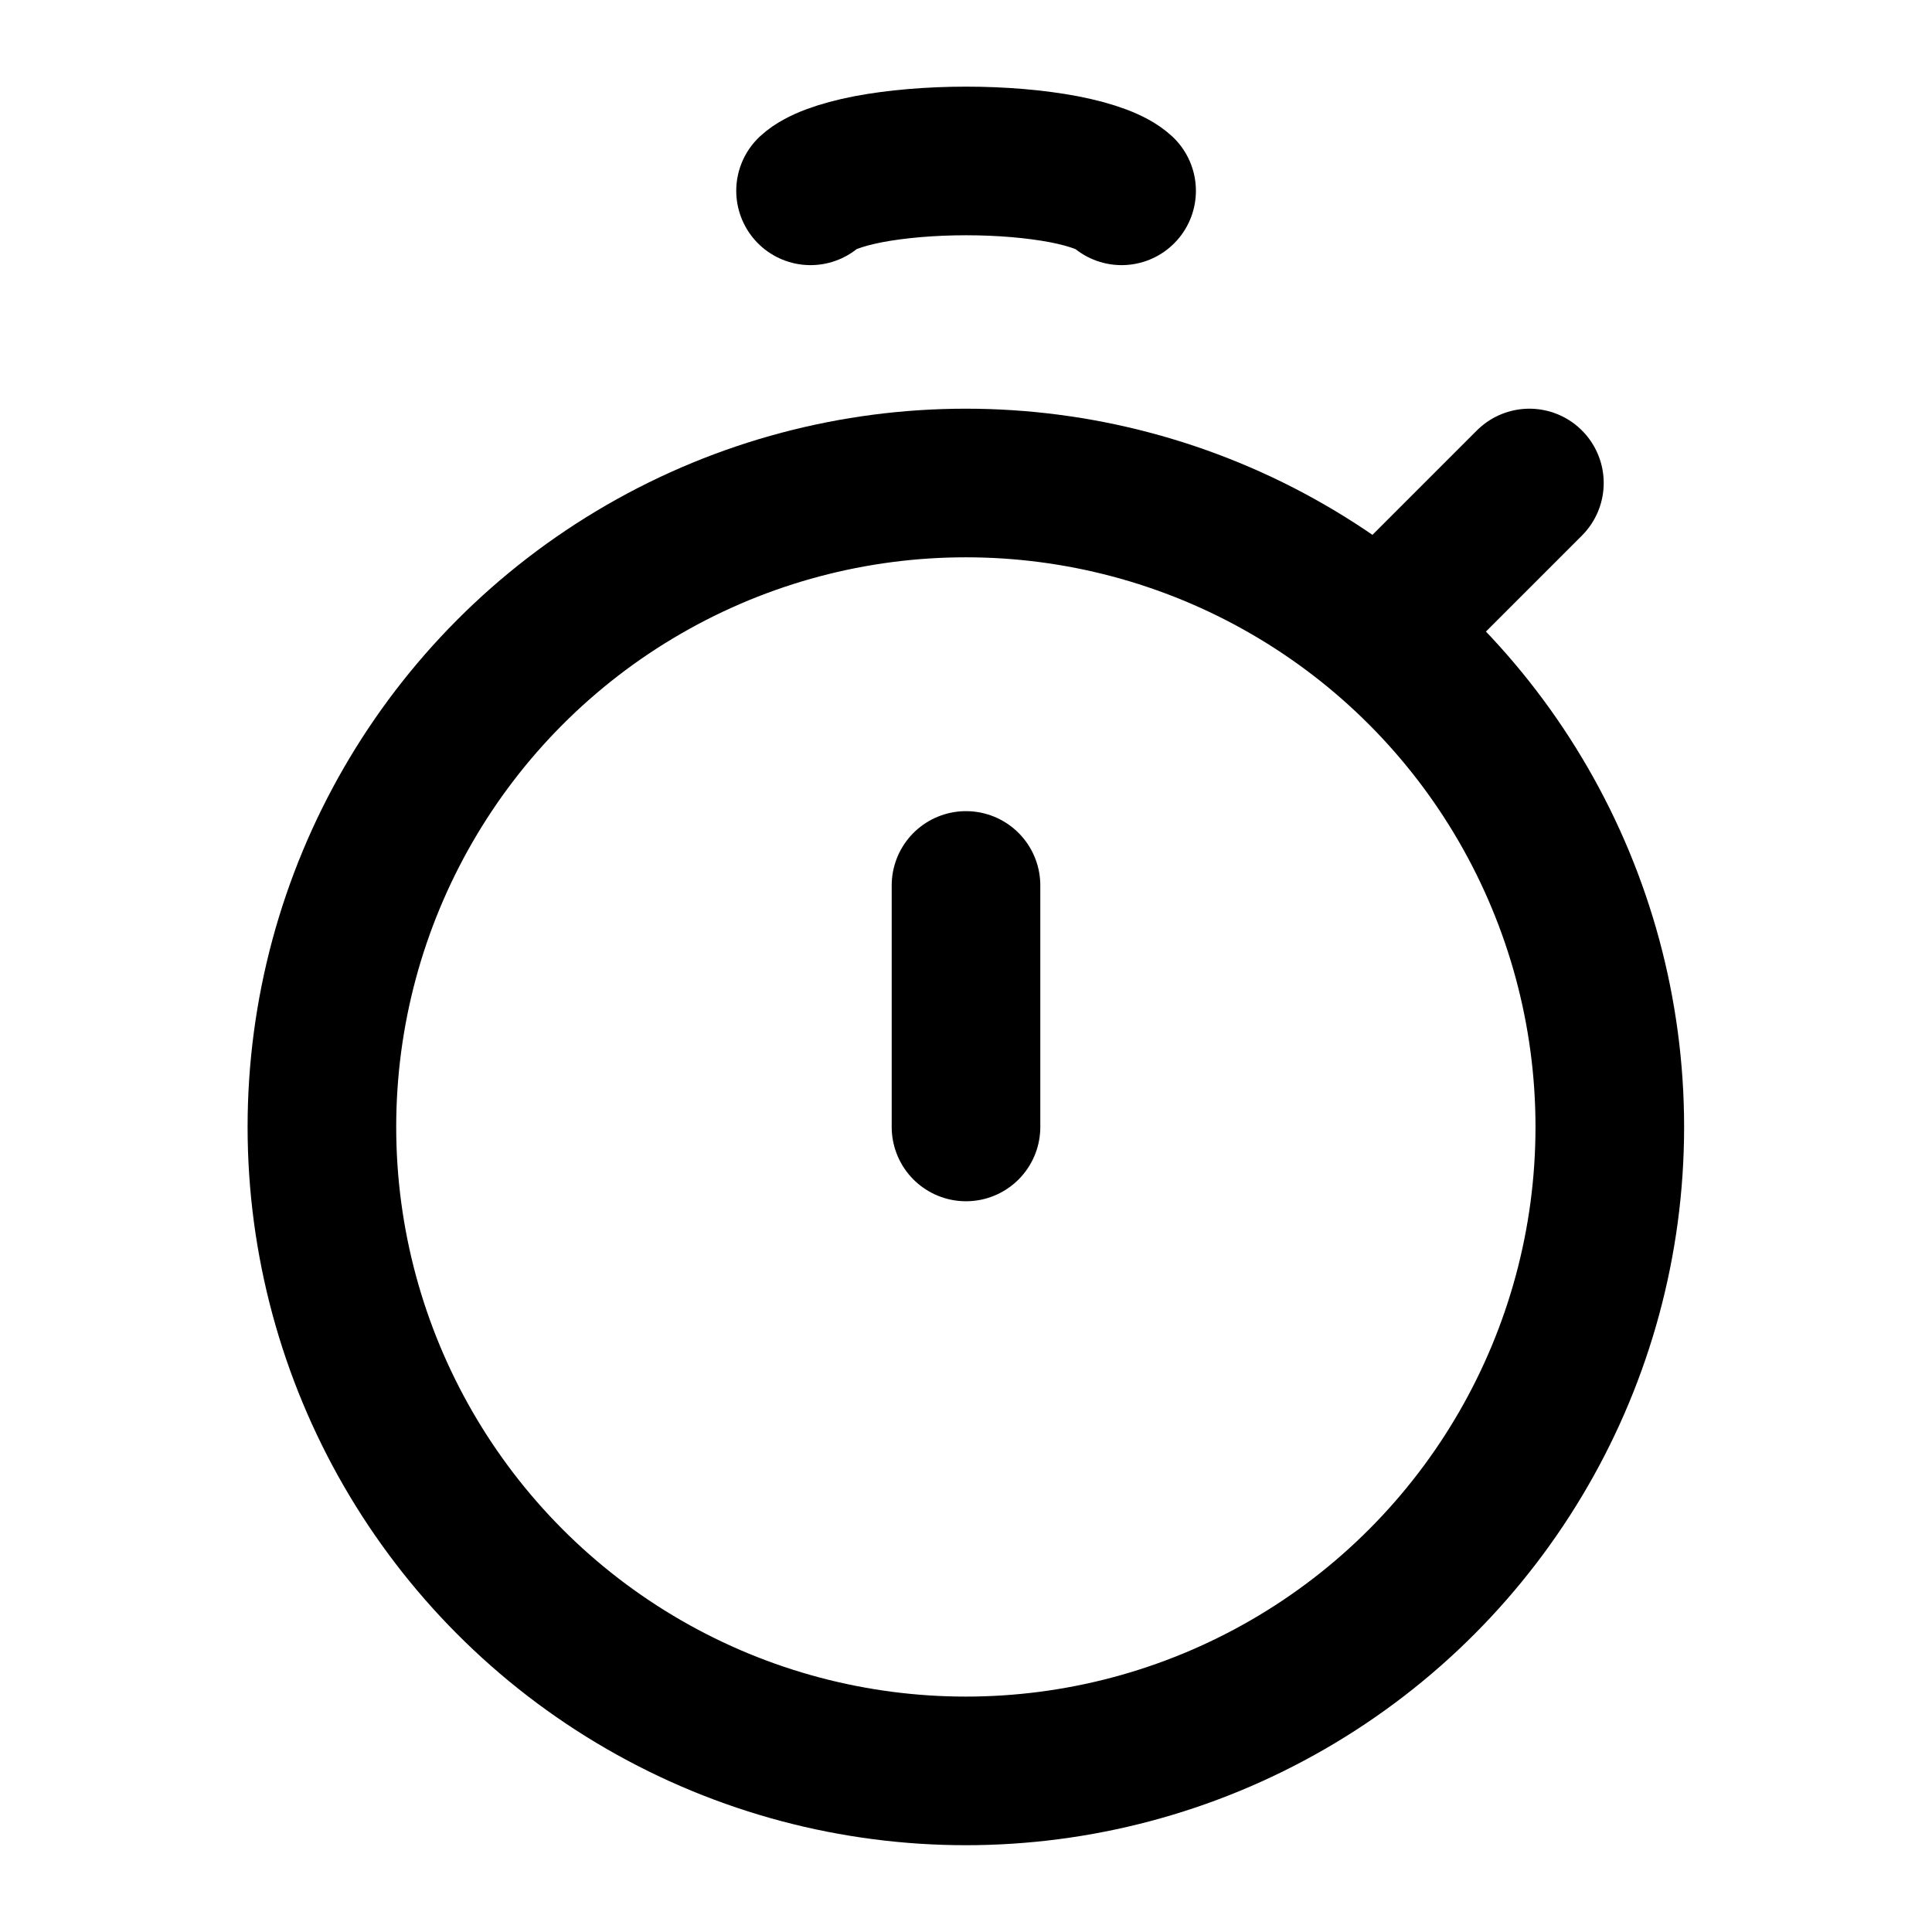 <svg width="13" height="13" viewBox="0 0 13 13" fill="none" xmlns="http://www.w3.org/2000/svg">
<ellipse cx="6.499" cy="7.583" rx="4.333" ry="4.333" stroke="black"/>
<path d="M6.5 7.583L6.5 5.958" stroke="black" stroke-linecap="round"/>
<path d="M9.479 4.062L10.291 3.25" stroke="black" stroke-linecap="round"/>
<path d="M5.454 1.284C5.516 1.227 5.652 1.176 5.841 1.139C6.03 1.103 6.262 1.083 6.501 1.083C6.739 1.083 6.971 1.103 7.16 1.139C7.349 1.176 7.485 1.227 7.547 1.284" stroke="black" stroke-linecap="round"/>
</svg>
